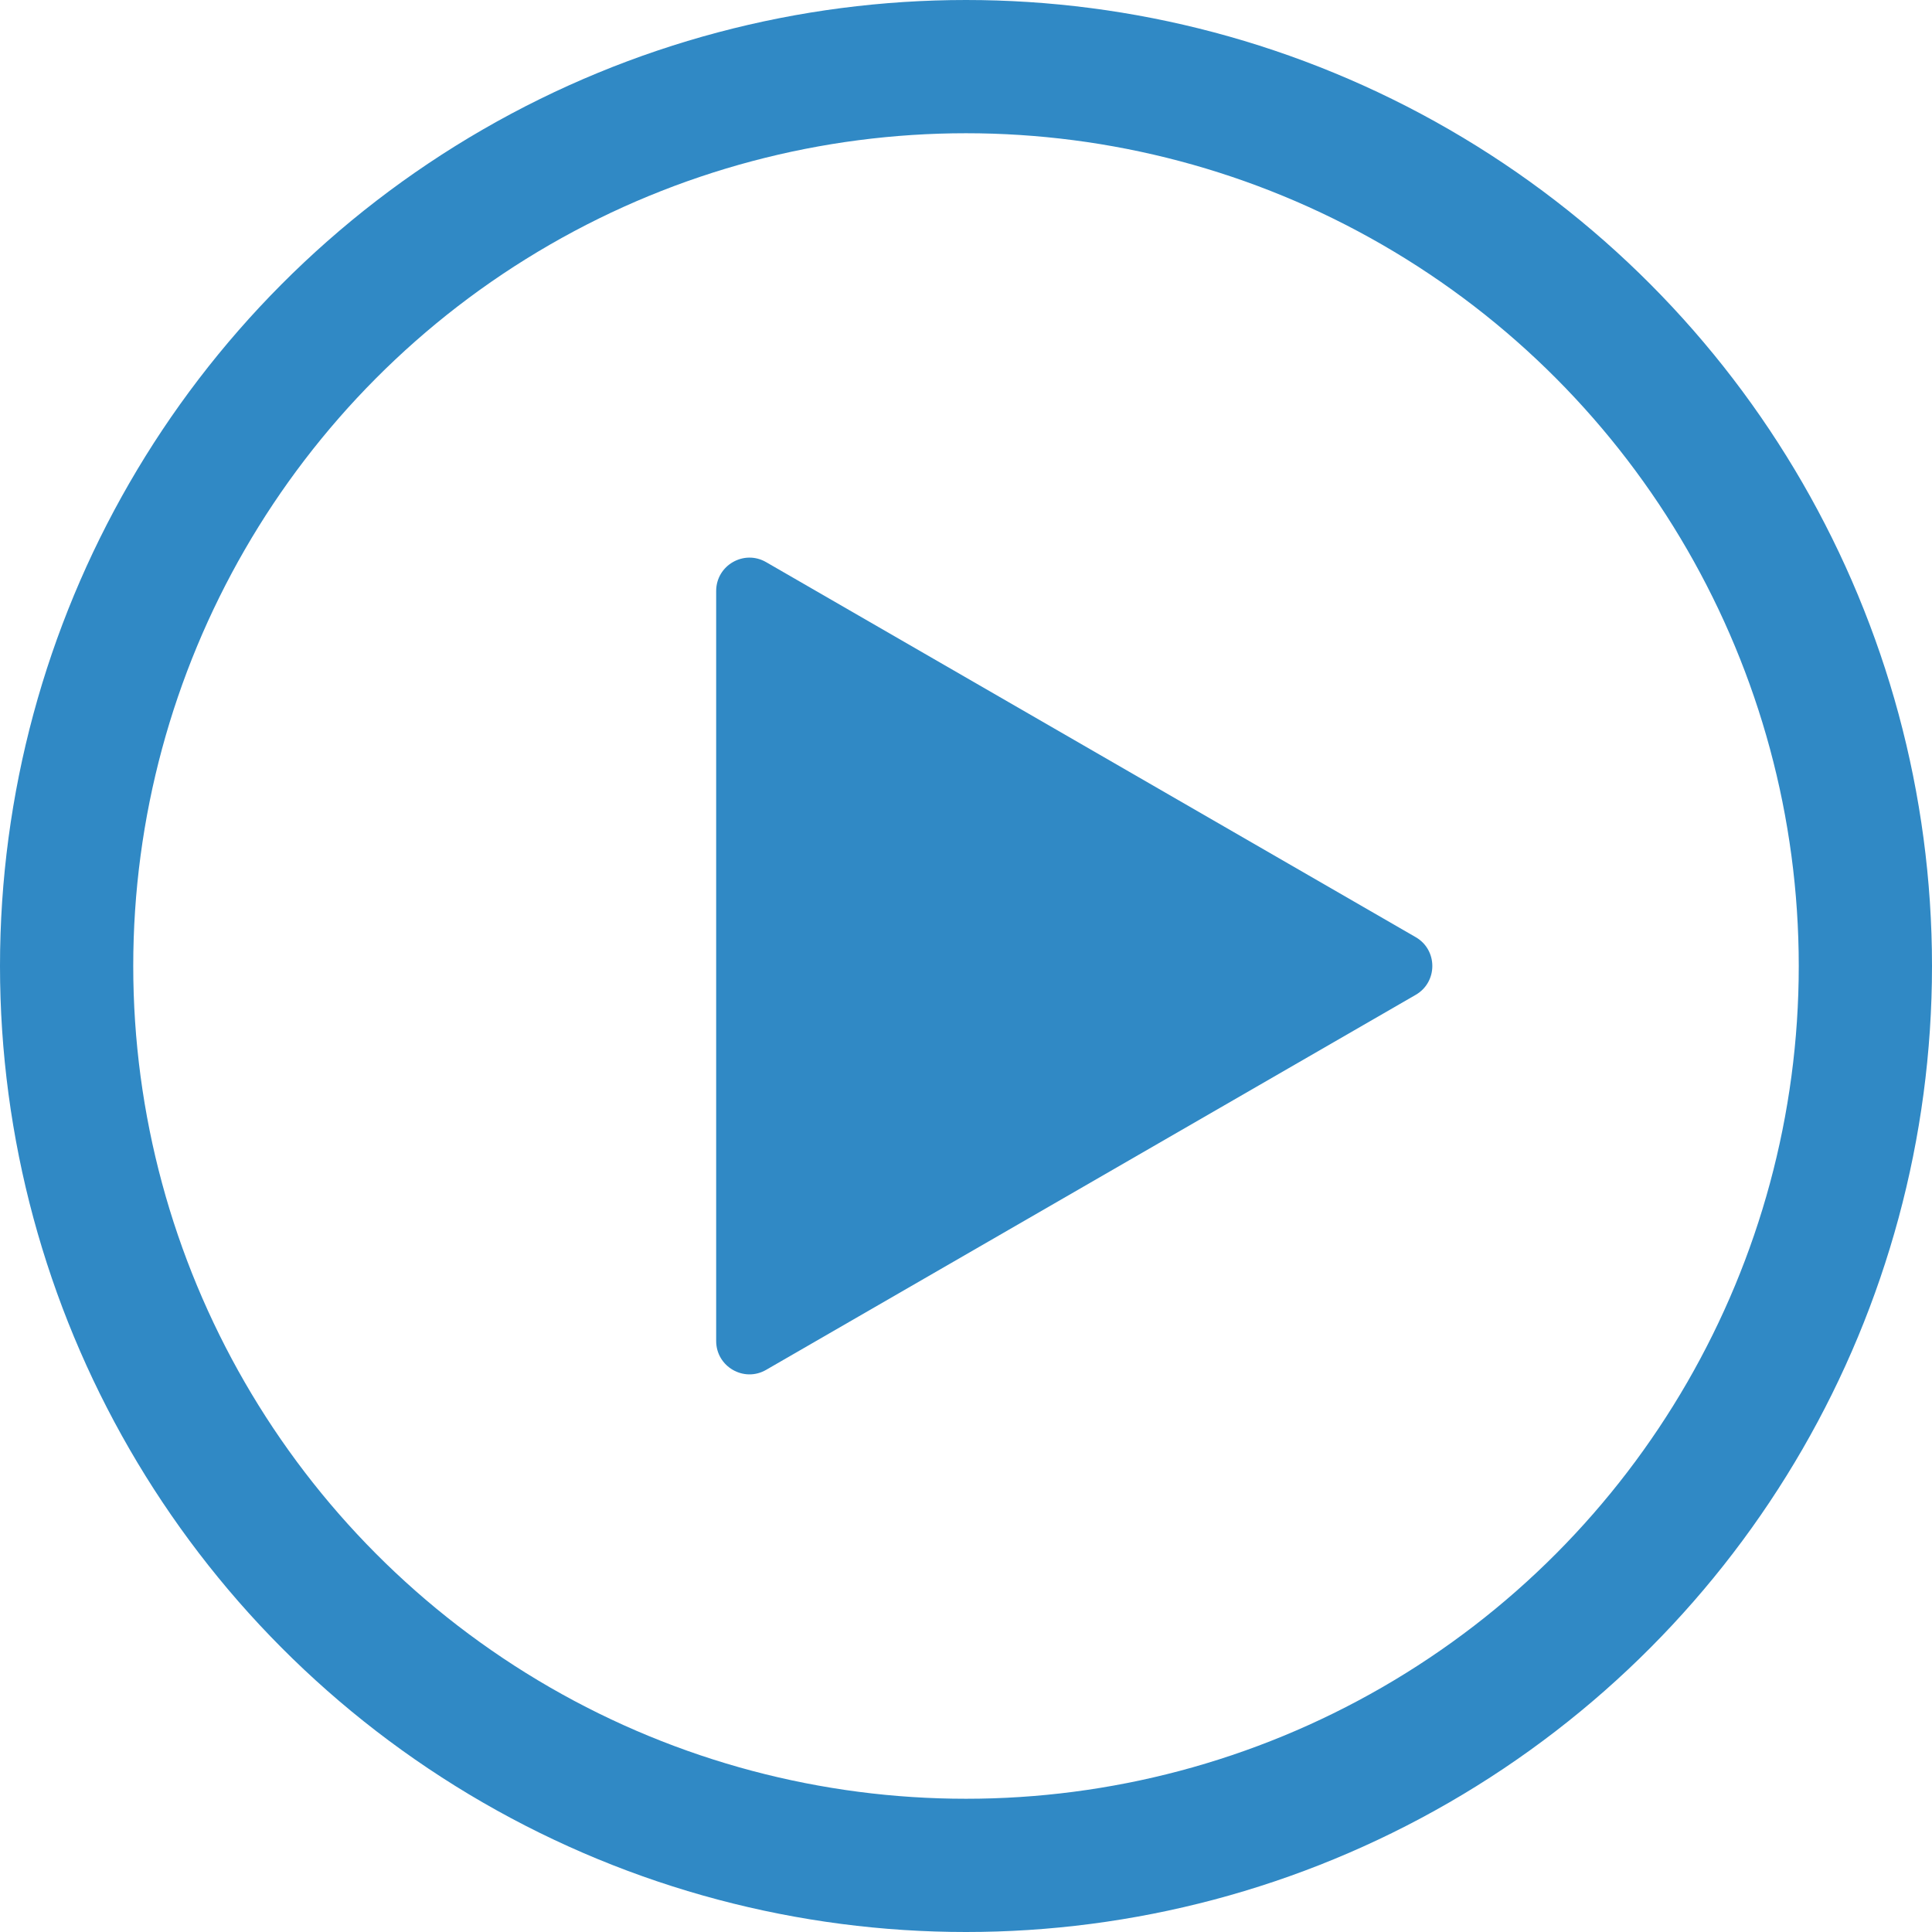 <svg width="29" height="29" viewBox="0 0 29 29" fill="none" xmlns="http://www.w3.org/2000/svg">
<circle cx="14.5" cy="14.5" r="13.5" stroke="#3089C5" stroke-width="2"/>
<path d="M21.25 14.067C21.583 14.259 21.583 14.741 21.25 14.933L11.5 20.562C11.167 20.755 10.75 20.514 10.75 20.129L10.75 8.871C10.75 8.486 11.167 8.245 11.5 8.438L21.25 14.067Z" fill="#3089C5"/>
</svg>
